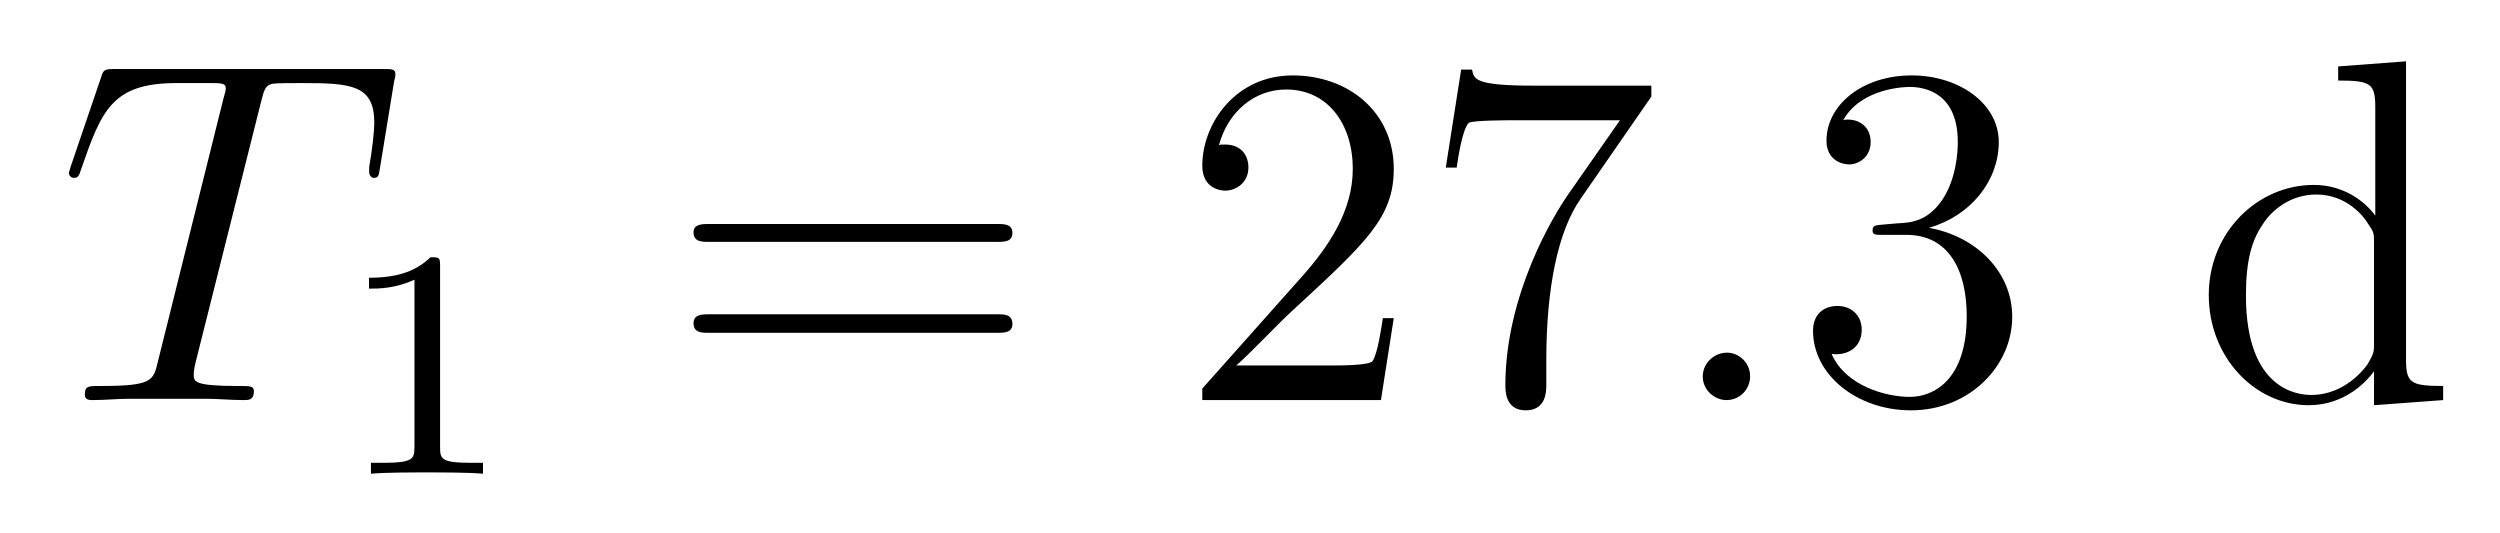 <?xml version='1.0'?>
<!-- This file was generated by dvisvgm 1.9.2 -->
<svg height='13pt' version='1.1' viewBox='0 -13 61 13' width='61pt' xmlns='http://www.w3.org/2000/svg' xmlns:xlink='http://www.w3.org/1999/xlink'>
<g id='page1'>
<g transform='matrix(1 0 0 1 -127 651)'>
<path d='M133.367 -661.504C133.445 -661.801 133.461 -661.91 133.648 -661.957C133.742 -661.973 134.133 -661.973 134.383 -661.973C135.57 -661.973 136.133 -661.926 136.133 -661.004C136.133 -660.816 136.086 -660.363 136.008 -659.926V-659.785C136.008 -659.738 136.055 -659.66 136.117 -659.66C136.242 -659.66 136.242 -659.723 136.273 -659.91L136.617 -662.019C136.648 -662.129 136.648 -662.16 136.648 -662.191C136.648 -662.316 136.57 -662.316 136.336 -662.316H129.82C129.539 -662.316 129.523 -662.301 129.461 -662.098L128.727 -659.941C128.727 -659.926 128.68 -659.801 128.68 -659.785C128.68 -659.723 128.727 -659.66 128.805 -659.66C128.898 -659.66 128.93 -659.707 128.977 -659.863C129.477 -661.301 129.727 -661.973 131.305 -661.973H132.102C132.398 -661.973 132.508 -661.973 132.508 -661.848C132.508 -661.801 132.508 -661.785 132.445 -661.566L130.852 -655.176C130.742 -654.707 130.711 -654.582 129.445 -654.582C129.148 -654.582 129.07 -654.582 129.07 -654.363C129.07 -654.238 129.195 -654.238 129.258 -654.238C129.555 -654.238 129.867 -654.27 130.164 -654.27H132.023C132.32 -654.27 132.648 -654.238 132.945 -654.238C133.07 -654.238 133.195 -654.238 133.195 -654.457C133.195 -654.582 133.102 -654.582 132.805 -654.582C131.727 -654.582 131.727 -654.691 131.727 -654.863C131.727 -654.879 131.727 -654.973 131.773 -655.16L133.367 -661.504ZM135.238 -654.238' fill-rule='evenodd'/>
<path d='M137.738 -657.504C137.738 -657.723 137.723 -657.723 137.504 -657.723C137.176 -657.41 136.754 -657.223 136.004 -657.223V-656.957C136.223 -656.957 136.644 -656.957 137.113 -657.176V-653.098C137.113 -652.801 137.082 -652.707 136.332 -652.707H136.051V-652.441C136.379 -652.473 137.051 -652.473 137.41 -652.473C137.769 -652.473 138.457 -652.473 138.785 -652.441V-652.707H138.519C137.754 -652.707 137.738 -652.801 137.738 -653.098V-657.504ZM139.437 -652.441' fill-rule='evenodd'/>
<path d='M151.328 -658.098C151.5 -658.098 151.703 -658.098 151.703 -658.316C151.703 -658.535 151.5 -658.535 151.328 -658.535H144.312C144.141 -658.535 143.922 -658.535 143.922 -658.332C143.922 -658.098 144.125 -658.098 144.312 -658.098H151.328ZM151.328 -655.879C151.5 -655.879 151.703 -655.879 151.703 -656.098C151.703 -656.332 151.5 -656.332 151.328 -656.332H144.312C144.141 -656.332 143.922 -656.332 143.922 -656.113C143.922 -655.879 144.125 -655.879 144.312 -655.879H151.328ZM152.398 -654.238' fill-rule='evenodd'/>
<path d='M161.008 -656.238H160.742C160.711 -656.035 160.617 -655.379 160.492 -655.191C160.414 -655.082 159.727 -655.082 159.367 -655.082H157.164C157.492 -655.363 158.211 -656.129 158.523 -656.41C160.336 -658.082 161.008 -658.691 161.008 -659.879C161.008 -661.254 159.914 -662.16 158.539 -662.16C157.148 -662.16 156.336 -660.988 156.336 -659.957C156.336 -659.348 156.867 -659.348 156.898 -659.348C157.148 -659.348 157.461 -659.535 157.461 -659.91C157.461 -660.254 157.242 -660.473 156.898 -660.473C156.789 -660.473 156.773 -660.473 156.742 -660.457C156.961 -661.269 157.602 -661.816 158.383 -661.816C159.398 -661.816 160.008 -660.973 160.008 -659.879C160.008 -658.863 159.43 -657.988 158.742 -657.223L156.336 -654.519V-654.238H160.695L161.008 -656.238ZM167.293 -661.644V-661.91H164.434C162.981 -661.91 162.965 -662.066 162.918 -662.301H162.652L162.277 -659.91H162.543C162.574 -660.129 162.684 -660.863 162.84 -661.004C162.934 -661.066 163.824 -661.066 163.996 -661.066H166.527L165.262 -659.254C164.934 -658.785 163.731 -656.832 163.731 -654.598C163.731 -654.457 163.731 -653.988 164.23 -653.988C164.73 -653.988 164.73 -654.457 164.73 -654.613V-655.207C164.73 -656.973 165.012 -658.363 165.574 -659.16L167.293 -661.644ZM167.516 -654.238' fill-rule='evenodd'/>
<path d='M169.703 -654.816C169.703 -655.16 169.422 -655.395 169.141 -655.395C168.797 -655.395 168.547 -655.113 168.547 -654.816C168.547 -654.473 168.844 -654.238 169.125 -654.238C169.469 -654.238 169.703 -654.519 169.703 -654.816ZM170.754 -654.238' fill-rule='evenodd'/>
<path d='M172.941 -658.52C172.738 -658.504 172.691 -658.488 172.691 -658.379C172.691 -658.269 172.754 -658.269 172.973 -658.269H173.52C174.535 -658.269 174.988 -657.426 174.988 -656.285C174.988 -654.723 174.176 -654.316 173.598 -654.316C173.019 -654.316 172.035 -654.582 171.691 -655.363C172.082 -655.316 172.426 -655.52 172.426 -655.957C172.426 -656.301 172.176 -656.535 171.832 -656.535C171.551 -656.535 171.238 -656.379 171.238 -655.926C171.238 -654.863 172.301 -653.988 173.629 -653.988C175.051 -653.988 176.098 -655.066 176.098 -656.27C176.098 -657.379 175.207 -658.238 174.066 -658.441C175.098 -658.738 175.77 -659.598 175.77 -660.535C175.77 -661.473 174.801 -662.16 173.645 -662.16C172.441 -662.16 171.566 -661.441 171.566 -660.566C171.566 -660.098 171.941 -659.988 172.113 -659.988C172.363 -659.988 172.644 -660.176 172.644 -660.535C172.644 -660.91 172.363 -661.082 172.098 -661.082C172.035 -661.082 172.004 -661.082 171.973 -661.066C172.426 -661.879 173.551 -661.879 173.598 -661.879C174.004 -661.879 174.77 -661.707 174.77 -660.535C174.77 -660.301 174.738 -659.645 174.395 -659.129C174.035 -658.598 173.629 -658.566 173.301 -658.551L172.941 -658.52ZM176.633 -654.238' fill-rule='evenodd'/>
<path d='M184.051 -662.379V-662.035C184.863 -662.035 184.957 -661.957 184.957 -661.363V-658.738C184.707 -659.082 184.191 -659.488 183.457 -659.488C182.082 -659.488 180.894 -658.332 180.894 -656.801C180.894 -655.285 182.019 -654.113 183.332 -654.113C184.238 -654.113 184.77 -654.723 184.926 -654.941V-654.113L186.613 -654.238V-654.582C185.801 -654.582 185.707 -654.66 185.707 -655.254V-662.504L184.051 -662.379ZM184.926 -655.629C184.926 -655.426 184.926 -655.379 184.77 -655.113C184.473 -654.707 183.988 -654.363 183.395 -654.363C183.082 -654.363 181.801 -654.473 181.801 -656.785C181.801 -657.645 181.941 -658.129 182.207 -658.52C182.441 -658.895 182.91 -659.254 183.519 -659.254C184.254 -659.254 184.676 -658.723 184.785 -658.535C184.926 -658.332 184.926 -658.301 184.926 -658.082V-655.629ZM186.949 -654.238' fill-rule='evenodd'/>
</g>
</g>
</svg>
